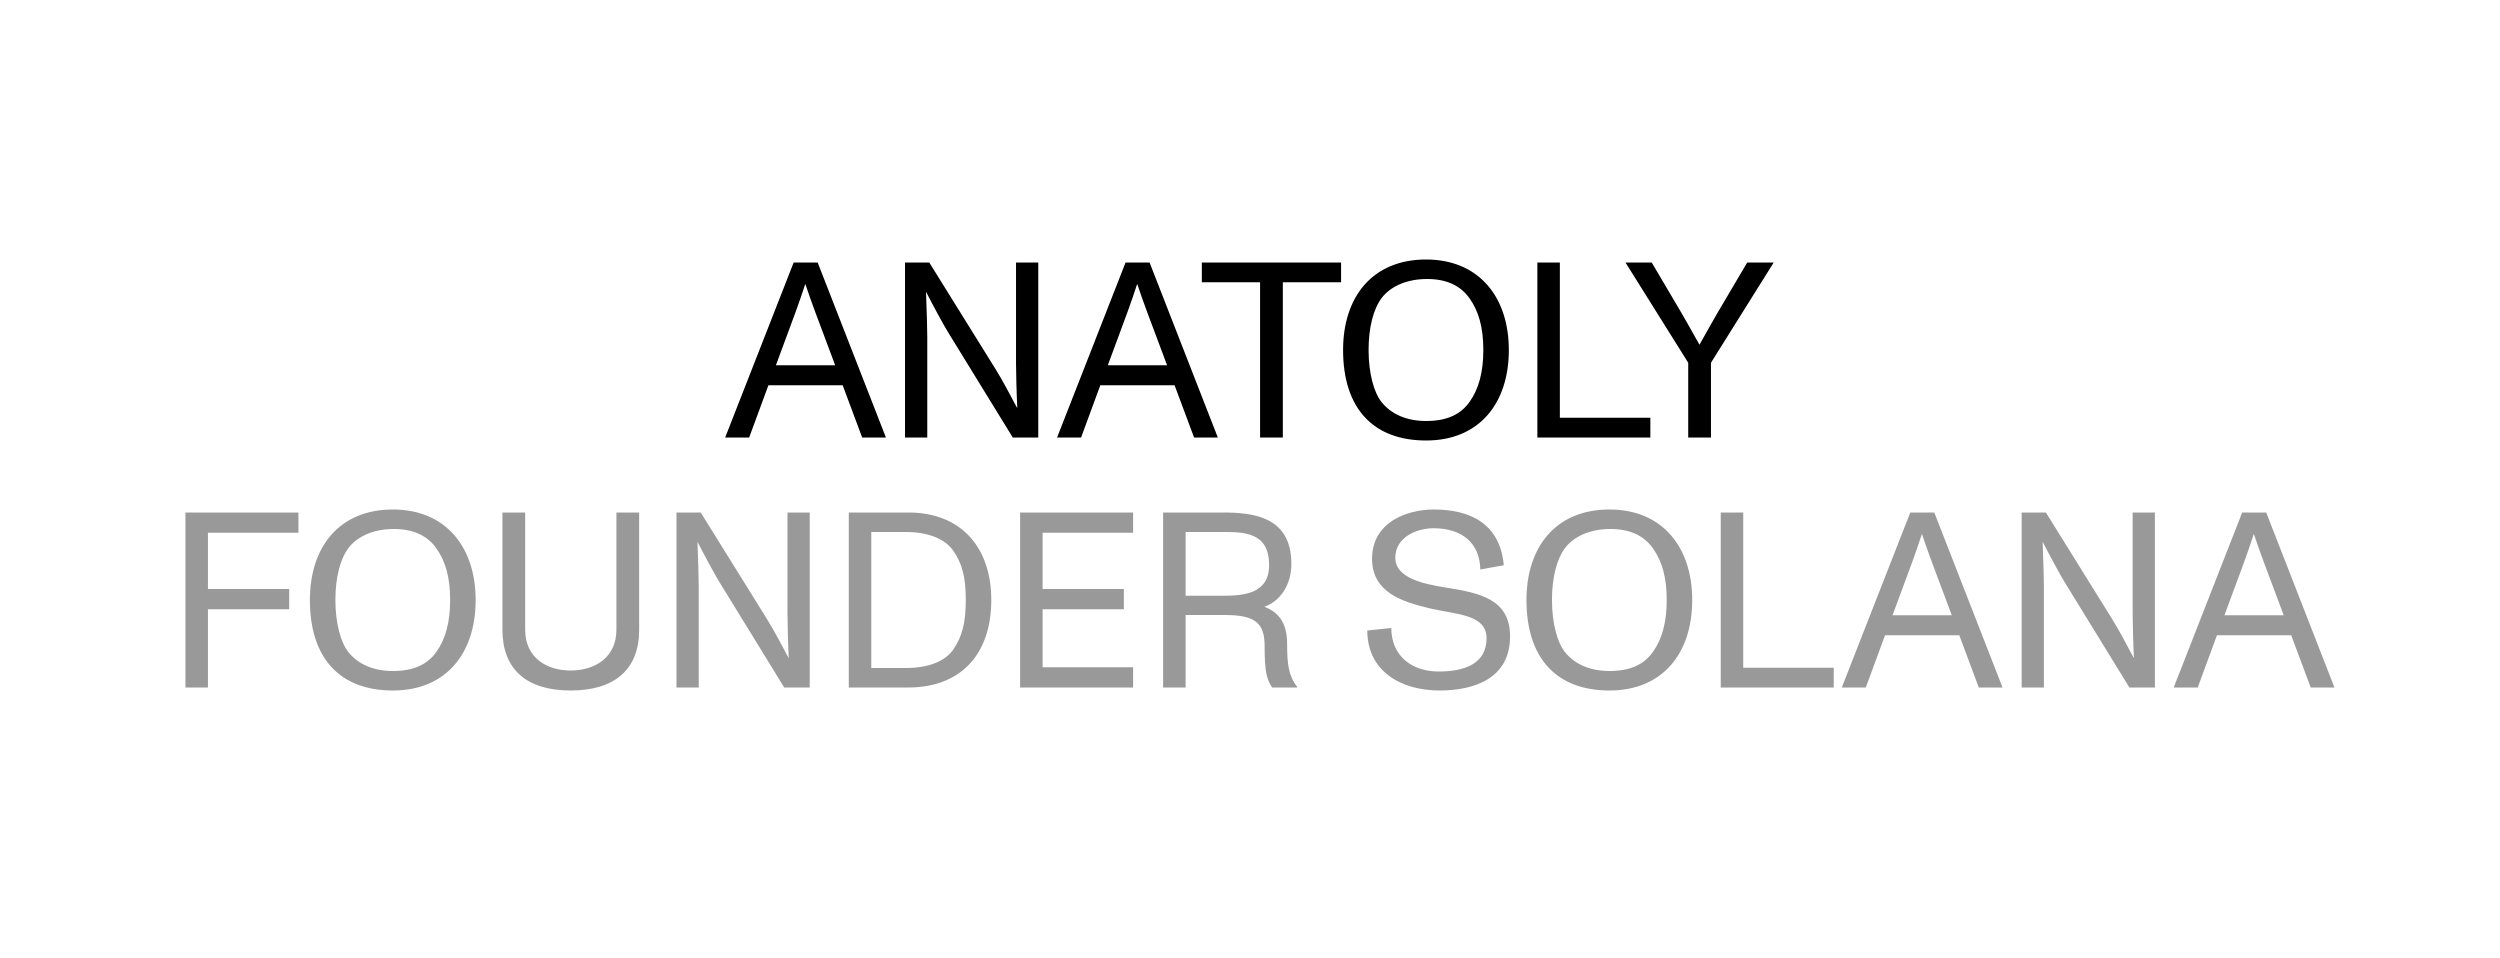 <svg width="240" height="92" viewBox="0 0 240 92" fill="none" xmlns="http://www.w3.org/2000/svg">
<path d="M85.048 42H82.768L80.896 36.984H73.768L71.92 42H69.616L76.192 25.2H78.496L85.048 42ZM76.36 30L74.488 35.064H80.176L78.28 30C77.944 29.112 77.56 28.008 77.32 27.288H77.296C77.008 28.176 76.744 28.944 76.36 30ZM89.018 42H86.882V25.2H89.21L95.522 35.352C96.194 36.432 96.938 37.824 97.634 39.144H97.658C97.586 37.752 97.538 35.568 97.538 34.872V25.2H99.674V42H97.226L90.986 31.848C90.602 31.224 89.57 29.328 88.922 28.056H88.898C88.97 29.664 89.018 31.872 89.018 32.328V42ZM116.911 42H114.631L112.759 36.984H105.631L103.783 42H101.479L108.055 25.2H110.359L116.911 42ZM108.223 30L106.351 35.064H112.039L110.143 30C109.807 29.112 109.423 28.008 109.183 27.288H109.159C108.871 28.176 108.607 28.944 108.223 30ZM123.152 42H120.968V27.096H115.376V25.2H128.744V27.096H123.152V42ZM136.904 42.288C131.816 42.288 128.936 39.192 128.936 33.6C128.936 28.512 131.744 24.912 136.904 24.912C141.992 24.912 144.848 28.536 144.848 33.6C144.848 38.736 141.992 42.288 136.904 42.288ZM136.904 40.416C138.896 40.416 140.24 39.792 141.104 38.544C141.944 37.344 142.4 35.76 142.4 33.6C142.4 31.416 141.944 29.88 141.104 28.68C140.24 27.432 138.896 26.784 137 26.784C134.816 26.784 133.376 27.648 132.656 28.584C131.84 29.664 131.384 31.44 131.384 33.6C131.384 35.928 131.936 37.704 132.584 38.544C133.52 39.744 135.008 40.416 136.904 40.416ZM158.434 42H147.586V25.2H149.746V40.104H158.434V42ZM164.253 42H162.069V34.824L156.045 25.2H158.565L161.397 30C161.565 30.288 162.525 31.968 163.149 33.096C163.845 31.848 164.373 30.912 164.901 30L167.733 25.2H170.277L164.253 34.824V42Z" fill="black"/>
<path d="M19.962 66H17.802V49.2H28.65V51.144H19.962V56.544H27.762V58.488H19.962V66ZM37.718 66.288C32.63 66.288 29.75 63.192 29.75 57.6C29.75 52.512 32.558 48.912 37.718 48.912C42.806 48.912 45.662 52.536 45.662 57.6C45.662 62.736 42.806 66.288 37.718 66.288ZM37.718 64.416C39.71 64.416 41.054 63.792 41.918 62.544C42.758 61.344 43.214 59.76 43.214 57.6C43.214 55.416 42.758 53.88 41.918 52.68C41.054 51.432 39.71 50.784 37.814 50.784C35.63 50.784 34.19 51.648 33.47 52.584C32.654 53.664 32.198 55.44 32.198 57.6C32.198 59.928 32.75 61.704 33.398 62.544C34.334 63.744 35.822 64.416 37.718 64.416ZM54.784 66.288C50.512 66.288 48.232 64.224 48.232 60.456V49.2H50.416V60.456C50.416 63.12 52.456 64.368 54.784 64.368C57.112 64.368 59.176 63.12 59.176 60.456V49.2H61.36V60.456C61.36 64.224 59.056 66.288 54.784 66.288ZM67.077 66H64.941V49.2H67.269L73.581 59.352C74.253 60.432 74.997 61.824 75.693 63.144H75.717C75.645 61.752 75.597 59.568 75.597 58.872V49.2H77.733V66H75.285L69.045 55.848C68.661 55.224 67.629 53.328 66.981 52.056H66.957C67.029 53.664 67.077 55.872 67.077 56.328V66ZM87.195 66H81.483V49.2H87.195C92.283 49.2 95.163 52.56 95.163 57.6C95.163 62.856 92.187 66 87.195 66ZM83.643 51.072V64.128H86.955C89.139 64.128 90.747 63.48 91.515 62.352C92.355 61.152 92.715 59.784 92.715 57.6C92.715 55.392 92.355 54.072 91.515 52.872C90.699 51.696 89.043 51.072 86.955 51.072H83.643ZM108.778 66H97.93V49.2H108.778V51.144H100.09V56.544H107.89V58.488H100.09V64.056H108.778V66ZM123.563 61.8C123.563 63.744 123.707 64.896 124.523 65.928L124.499 66H122.123C121.571 65.16 121.403 64.368 121.403 62.04C121.403 59.808 120.515 59.04 117.563 59.04H113.819V66H111.659V49.2H117.347C120.323 49.2 123.971 49.584 123.971 54.144C123.971 56.208 122.843 57.744 121.379 58.248C122.963 58.848 123.563 60.072 123.563 61.8ZM113.819 57.192H117.323C119.387 57.192 121.835 57.024 121.835 54.24C121.835 51.072 119.387 51.072 117.347 51.072H113.819V57.192ZM138.197 66.288C134.501 66.288 131.261 64.44 131.261 60.528L133.565 60.288C133.565 62.976 135.533 64.464 138.125 64.464C140.597 64.464 142.709 63.72 142.709 61.272C142.709 58.944 139.733 58.992 137.213 58.392C134.597 57.768 131.717 56.856 131.717 53.64C131.717 50.208 134.933 48.912 137.669 48.912C141.149 48.912 144.005 50.28 144.365 54.264L142.109 54.672C142.061 52.152 140.381 50.712 137.621 50.712C135.989 50.712 133.949 51.576 133.949 53.544C133.949 55.44 136.493 56.04 138.773 56.4C142.109 56.928 144.965 57.528 144.965 61.104C144.965 65.184 141.437 66.288 138.197 66.288ZM154.509 66.288C149.421 66.288 146.541 63.192 146.541 57.6C146.541 52.512 149.349 48.912 154.509 48.912C159.597 48.912 162.453 52.536 162.453 57.6C162.453 62.736 159.597 66.288 154.509 66.288ZM154.509 64.416C156.501 64.416 157.845 63.792 158.709 62.544C159.549 61.344 160.005 59.76 160.005 57.6C160.005 55.416 159.549 53.88 158.709 52.68C157.845 51.432 156.501 50.784 154.605 50.784C152.421 50.784 150.981 51.648 150.261 52.584C149.445 53.664 148.989 55.44 148.989 57.6C148.989 59.928 149.541 61.704 150.189 62.544C151.125 63.744 152.613 64.416 154.509 64.416ZM176.039 66H165.191V49.2H167.351V64.104H176.039V66ZM192.244 66H189.964L188.092 60.984H180.964L179.116 66H176.812L183.388 49.2H185.692L192.244 66ZM183.556 54L181.684 59.064H187.372L185.476 54C185.14 53.112 184.756 52.008 184.516 51.288H184.492C184.204 52.176 183.94 52.944 183.556 54ZM196.214 66H194.078V49.2H196.406L202.718 59.352C203.39 60.432 204.134 61.824 204.83 63.144H204.854C204.782 61.752 204.734 59.568 204.734 58.872V49.2H206.87V66H204.422L198.182 55.848C197.798 55.224 196.766 53.328 196.118 52.056H196.094C196.166 53.664 196.214 55.872 196.214 56.328V66ZM224.108 66H221.828L219.956 60.984H212.828L210.98 66H208.676L215.252 49.2H217.556L224.108 66ZM215.42 54L213.548 59.064H219.236L217.34 54C217.004 53.112 216.62 52.008 216.38 51.288H216.356C216.068 52.176 215.804 52.944 215.42 54Z" fill="#999999"/>
</svg>
